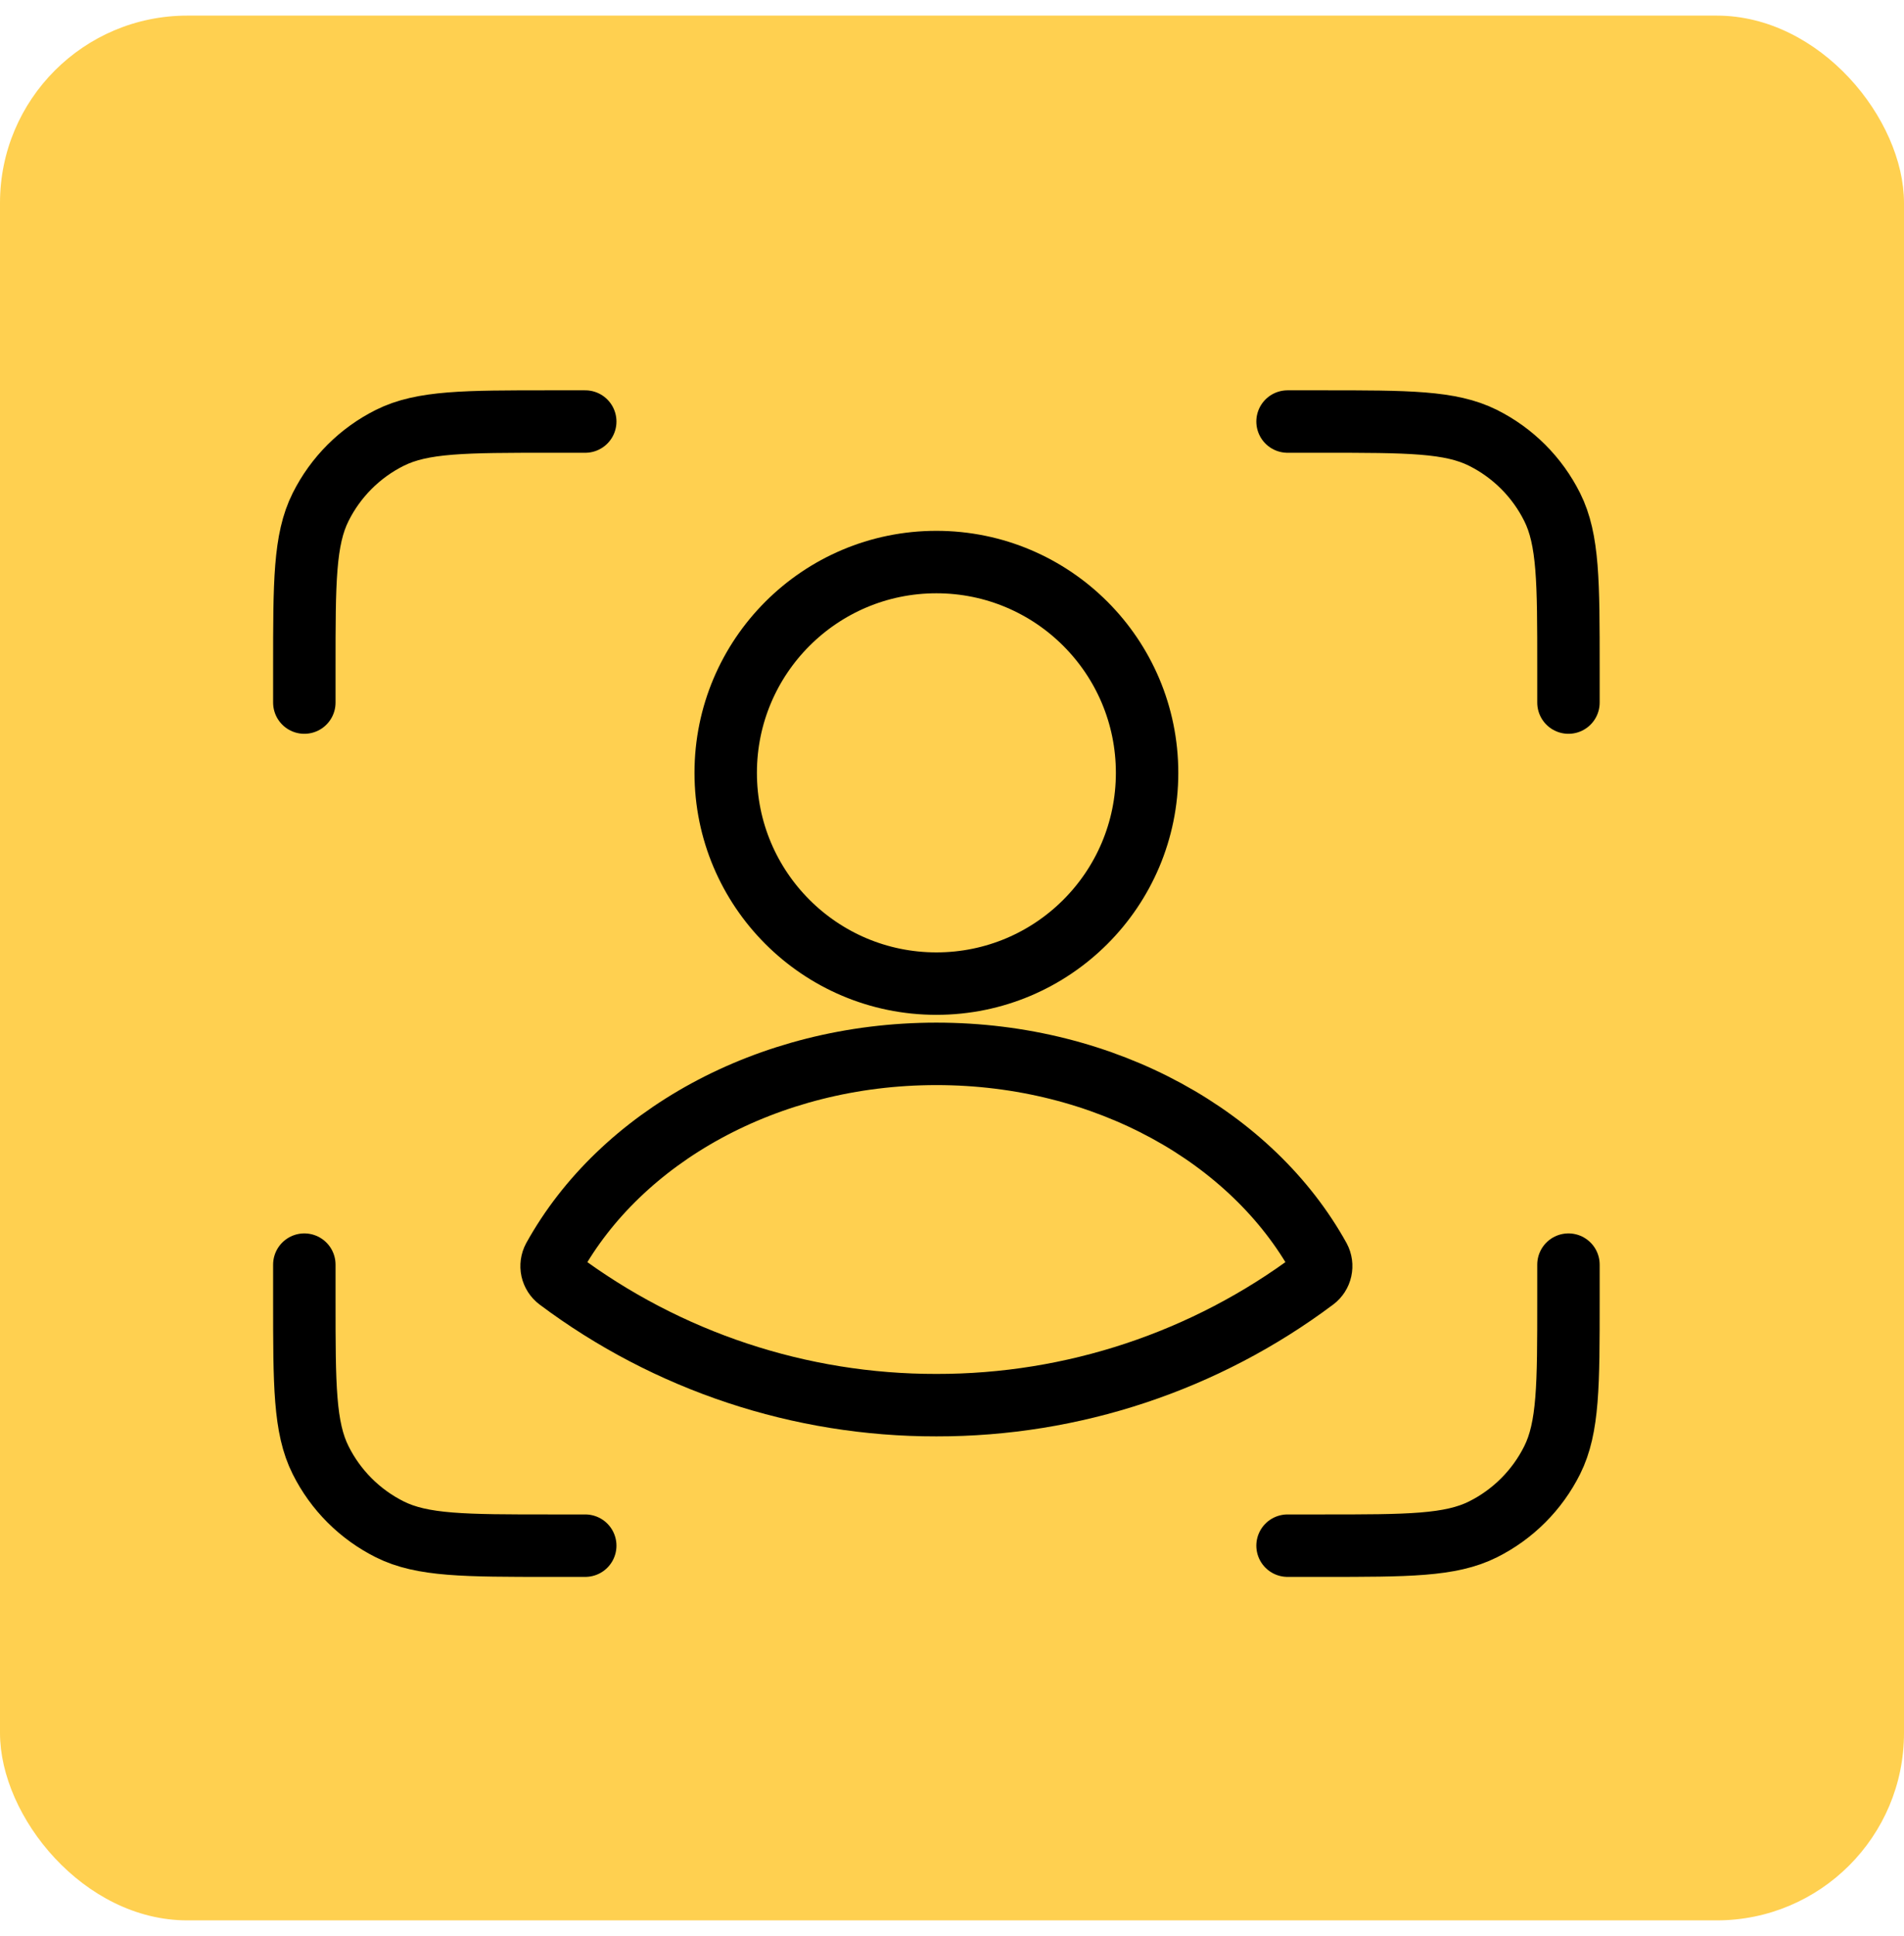 <svg width="61" height="62" viewBox="0 0 61 62" fill="none" xmlns="http://www.w3.org/2000/svg">
<rect y="0.5" width="61" height="61" rx="6" fill="#FFD050"/>
<path d="M30 31.5C33.728 31.5 36.75 28.478 36.75 24.75C36.75 21.022 33.728 18 30 18C26.272 18 23.25 21.022 23.25 24.75C23.25 28.478 26.272 31.5 30 31.5Z" stroke="black" stroke-width="2"/>
<path fill-rule="evenodd" clip-rule="evenodd" d="M42.265 40.293C42.325 40.406 42.343 40.537 42.315 40.663C42.288 40.788 42.216 40.9 42.114 40.977C38.618 43.595 34.367 45.007 30 45C25.633 45.007 21.381 43.595 17.886 40.977C17.784 40.9 17.712 40.788 17.684 40.663C17.657 40.537 17.675 40.406 17.735 40.293C19.873 36.432 24.559 33.75 30 33.75C35.44 33.75 40.127 36.43 42.265 40.293Z" stroke="black" stroke-width="2"/>
<path d="M41.25 13.5H42.38C45.104 13.5 46.468 13.5 47.512 14.022C48.471 14.501 49.249 15.279 49.728 16.238C50.25 17.28 50.25 18.646 50.25 21.37V22.5M41.25 49.5H42.38C45.104 49.5 46.468 49.5 47.512 48.978C48.471 48.499 49.249 47.721 49.728 46.762C50.25 45.718 50.25 44.354 50.25 41.63V40.5M18.75 13.5H17.62C14.896 13.5 13.532 13.5 12.488 14.022C11.529 14.501 10.751 15.279 10.272 16.238C9.75 17.28 9.75 18.646 9.75 21.37V22.5M18.75 49.5H17.62C14.896 49.5 13.532 49.5 12.488 48.978C11.529 48.499 10.751 47.721 10.272 46.762C9.75 45.72 9.75 44.354 9.75 41.63V40.5" stroke="black" stroke-width="2" stroke-linecap="round"/>
</svg>
